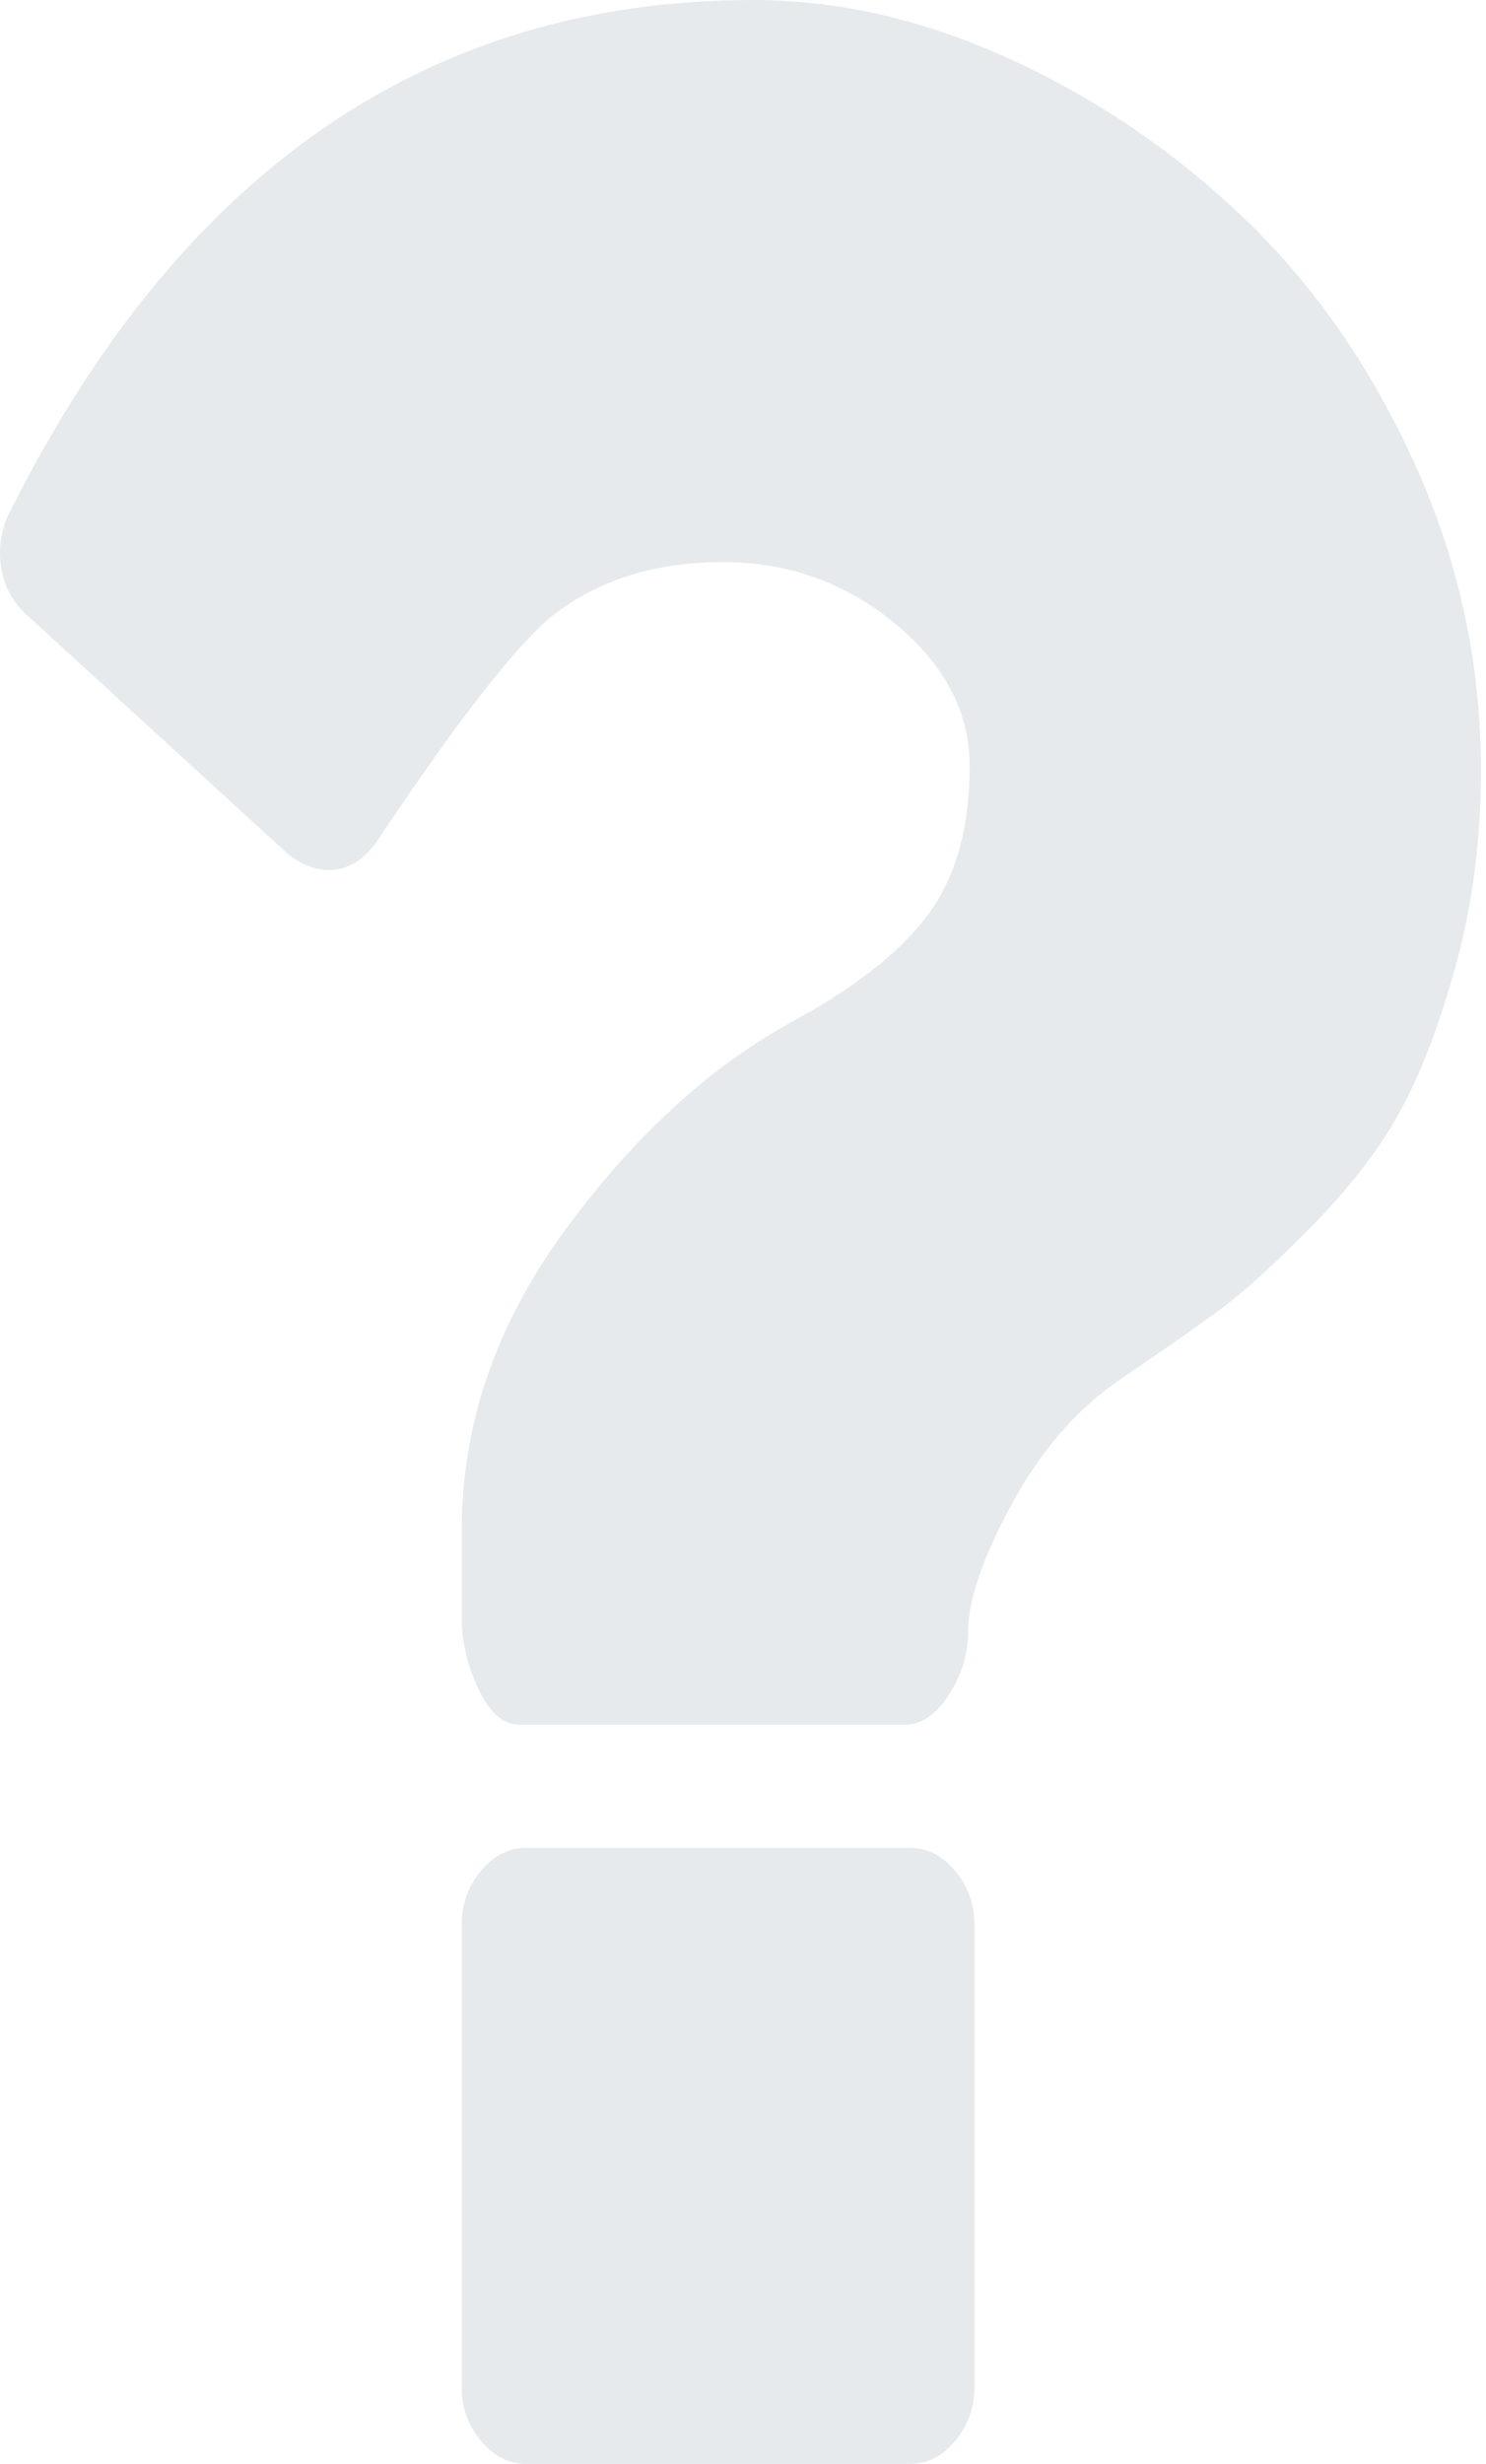 <svg width="146" height="242" viewBox="0 0 146 242" fill="none" xmlns="http://www.w3.org/2000/svg">
<path d="M89.444 181.495H51.656C49.978 181.495 48.508 182.256 47.248 183.766C45.988 185.28 45.358 187.042 45.358 189.06V234.438C45.358 236.455 45.99 238.22 47.248 239.731C48.508 241.241 49.977 242 51.656 242H89.444C91.121 242 92.596 241.243 93.85 239.731C95.113 238.22 95.743 236.455 95.743 234.438V189.06C95.743 187.042 95.115 185.28 93.85 183.766C92.596 182.252 91.121 181.495 89.444 181.495Z" fill="#8497A0" fill-opacity="0.2"/>
<path d="M139.044 45.66C134.739 36.139 129.178 28.108 122.353 21.552C115.533 14.998 107.865 9.765 99.365 5.859C90.863 1.955 82.414 0 74.015 0C42.107 0 17.756 16.764 0.96 50.292C0.121 51.93 -0.169 53.694 0.093 55.586C0.357 57.474 1.17 59.05 2.535 60.31L28.357 83.945C29.721 84.952 31.034 85.456 32.294 85.456C34.184 85.456 35.81 84.446 37.176 82.43C44.732 71.087 50.349 63.84 54.022 60.687C58.536 57.033 64.203 55.207 71.026 55.207C77.428 55.207 83.069 57.224 87.952 61.254C92.832 65.288 95.27 69.952 95.27 75.246C95.27 81.168 93.961 85.959 91.336 89.615C88.712 93.269 84.302 96.796 78.108 100.201C69.923 104.612 62.414 111.451 55.595 120.715C48.77 129.98 45.361 139.843 45.361 150.304V158.811C45.361 161.209 45.909 163.571 47.013 165.902C48.116 168.236 49.453 169.401 51.029 169.401H88.816C90.496 169.401 91.964 168.426 93.225 166.466C94.482 164.518 95.114 162.469 95.114 160.329C95.114 157.179 96.558 152.952 99.442 147.661C102.329 142.367 105.923 138.267 110.23 135.367C114.321 132.595 117.52 130.361 119.831 128.657C122.145 126.958 125.161 124.21 128.888 120.431C132.614 116.649 135.501 112.899 137.545 109.182C139.593 105.464 141.431 100.642 143.058 94.716C144.688 88.793 145.5 82.427 145.5 75.621C145.499 65.16 143.345 55.172 139.044 45.66Z" fill="#8497A0" fill-opacity="0.2"/>
</svg>
